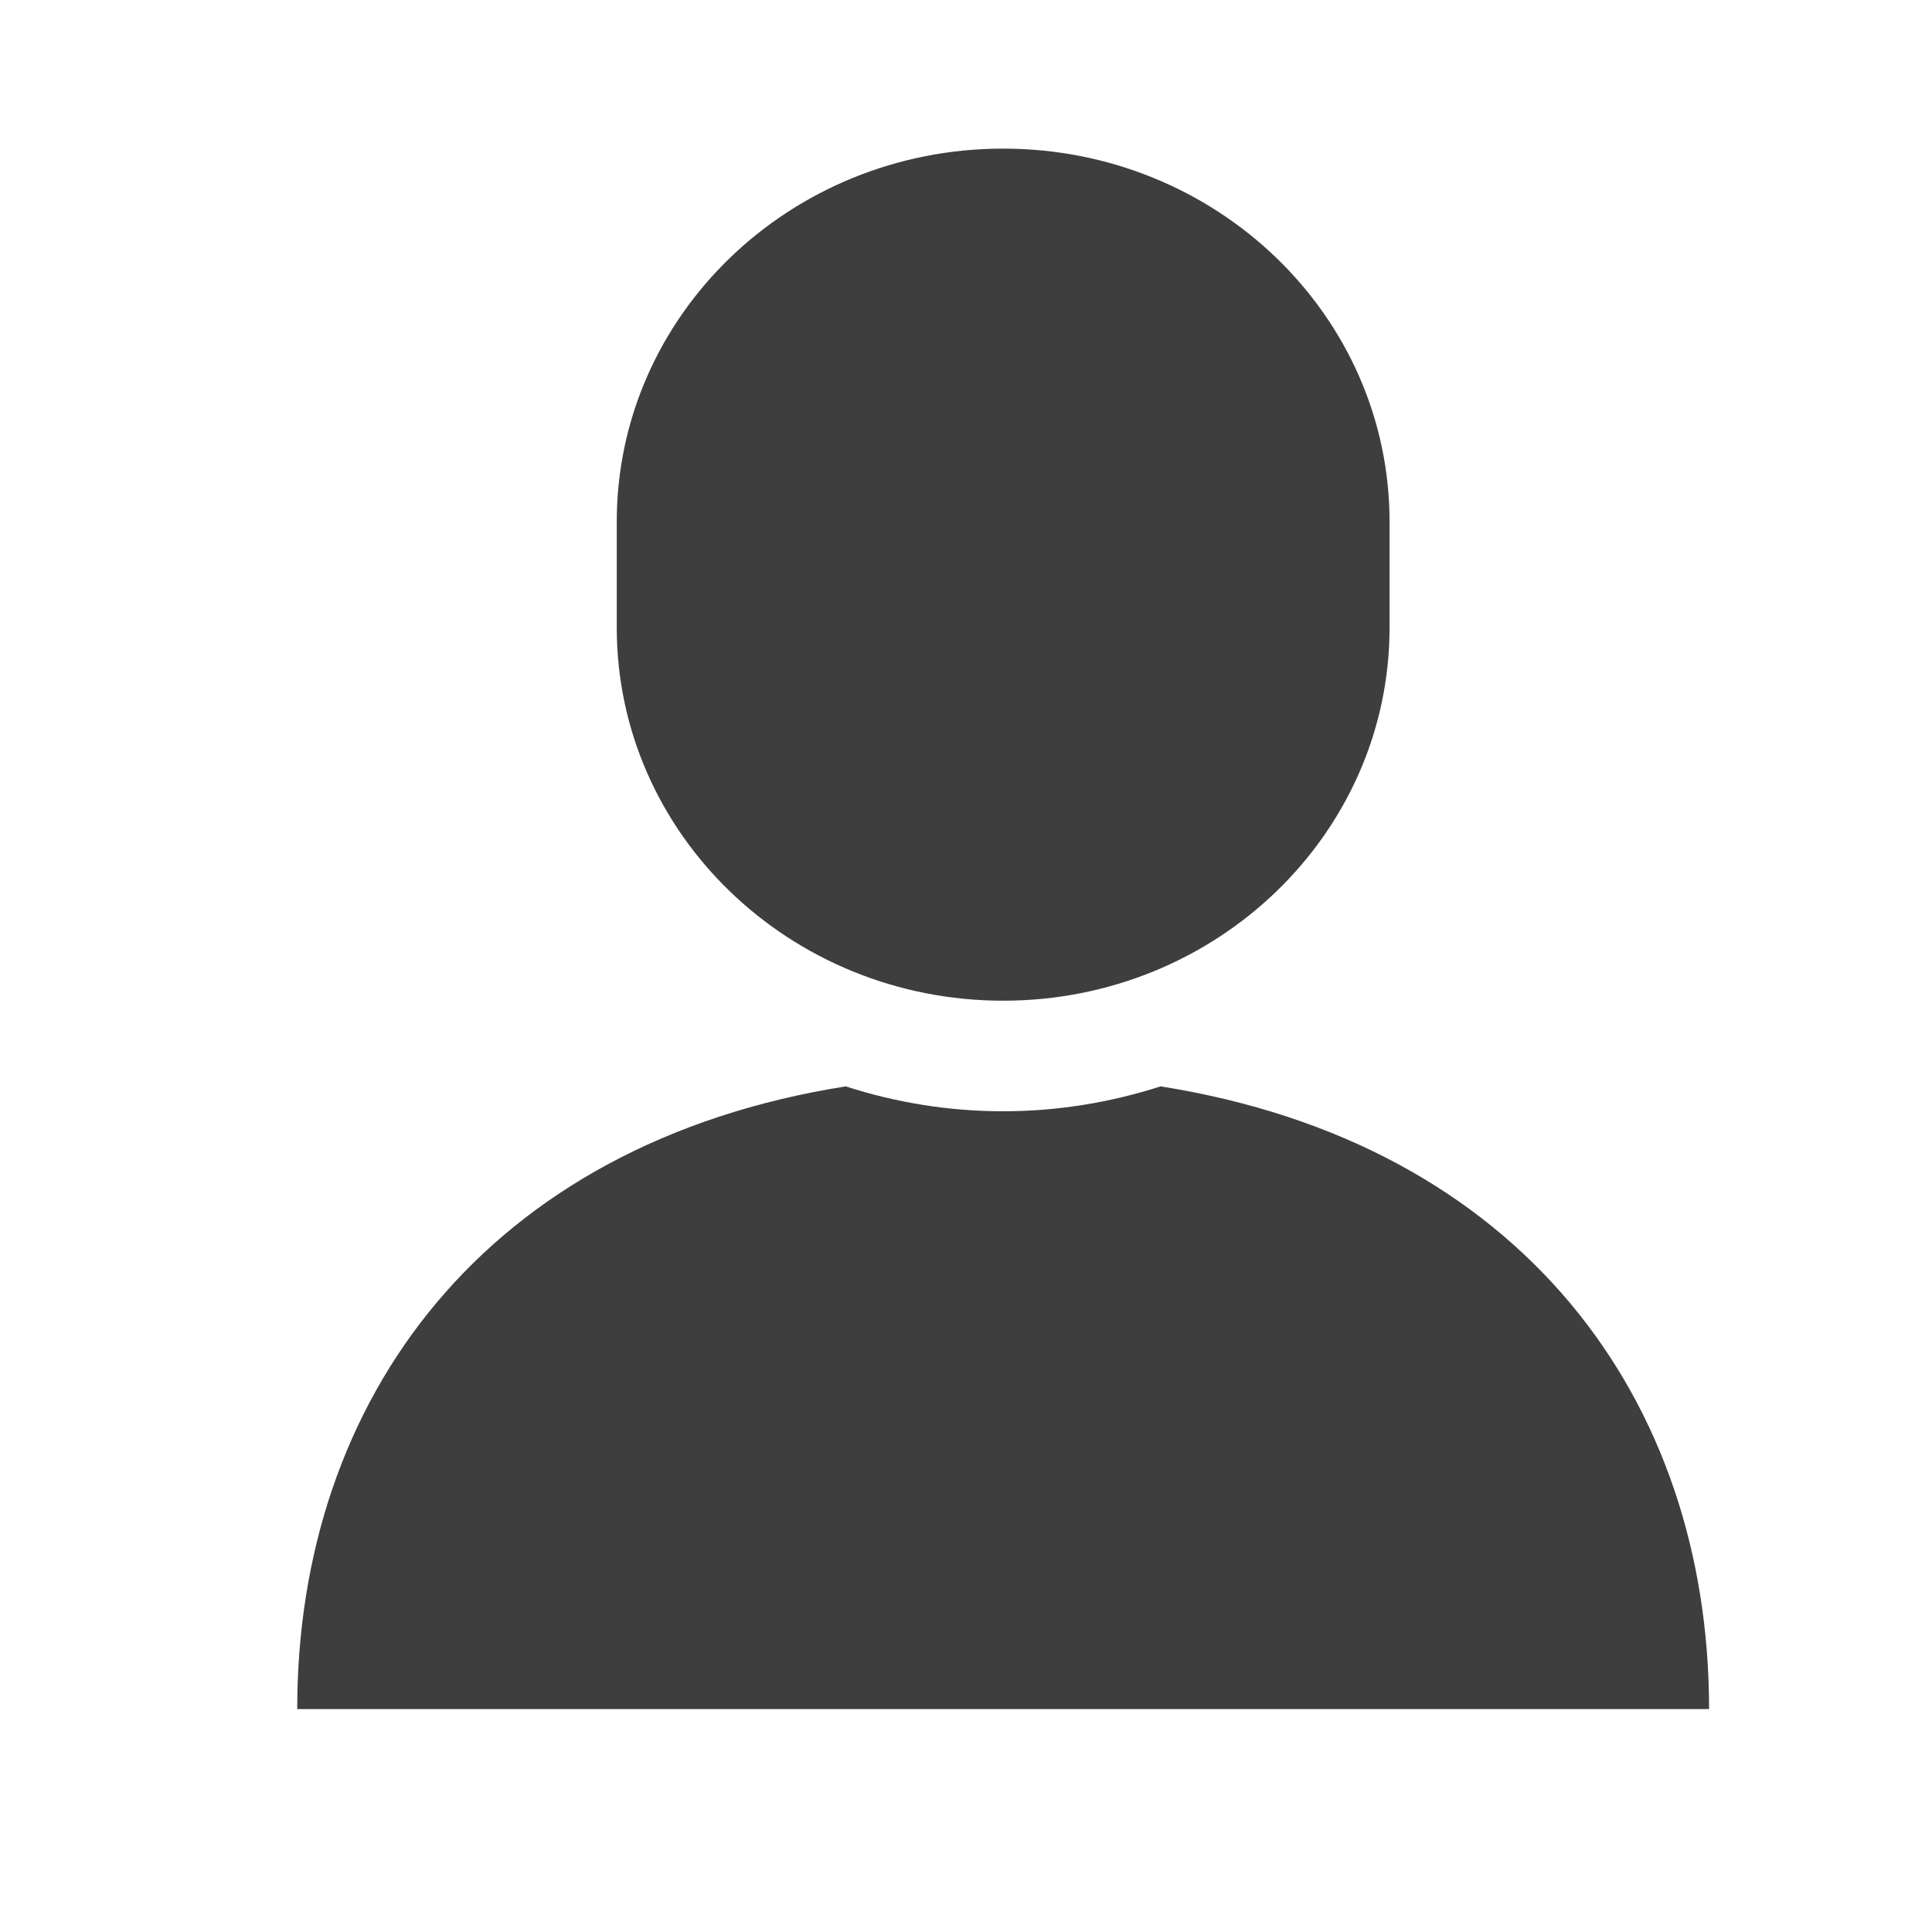 <svg width="26" height="26" viewBox="0 0 26 26" fill="none" xmlns="http://www.w3.org/2000/svg">
<path d="M15.619 14.62C14.952 14.834 14.241 14.955 13.5 14.955C12.758 14.955 12.047 14.835 11.381 14.62C6.536 15.388 4 18.827 4 23H23C23 18.827 20.465 15.388 15.619 14.62H15.619Z" fill="#3E3E3E"/>
<path d="M13.5 13.467C16.372 13.467 18.7 11.219 18.7 8.446V7.021C18.7 4.248 16.372 2 13.5 2C10.628 2 8.3 4.248 8.3 7.021V8.446C8.3 11.219 10.628 13.467 13.5 13.467V13.467Z" fill="#3E3E3E"/>
</svg>
